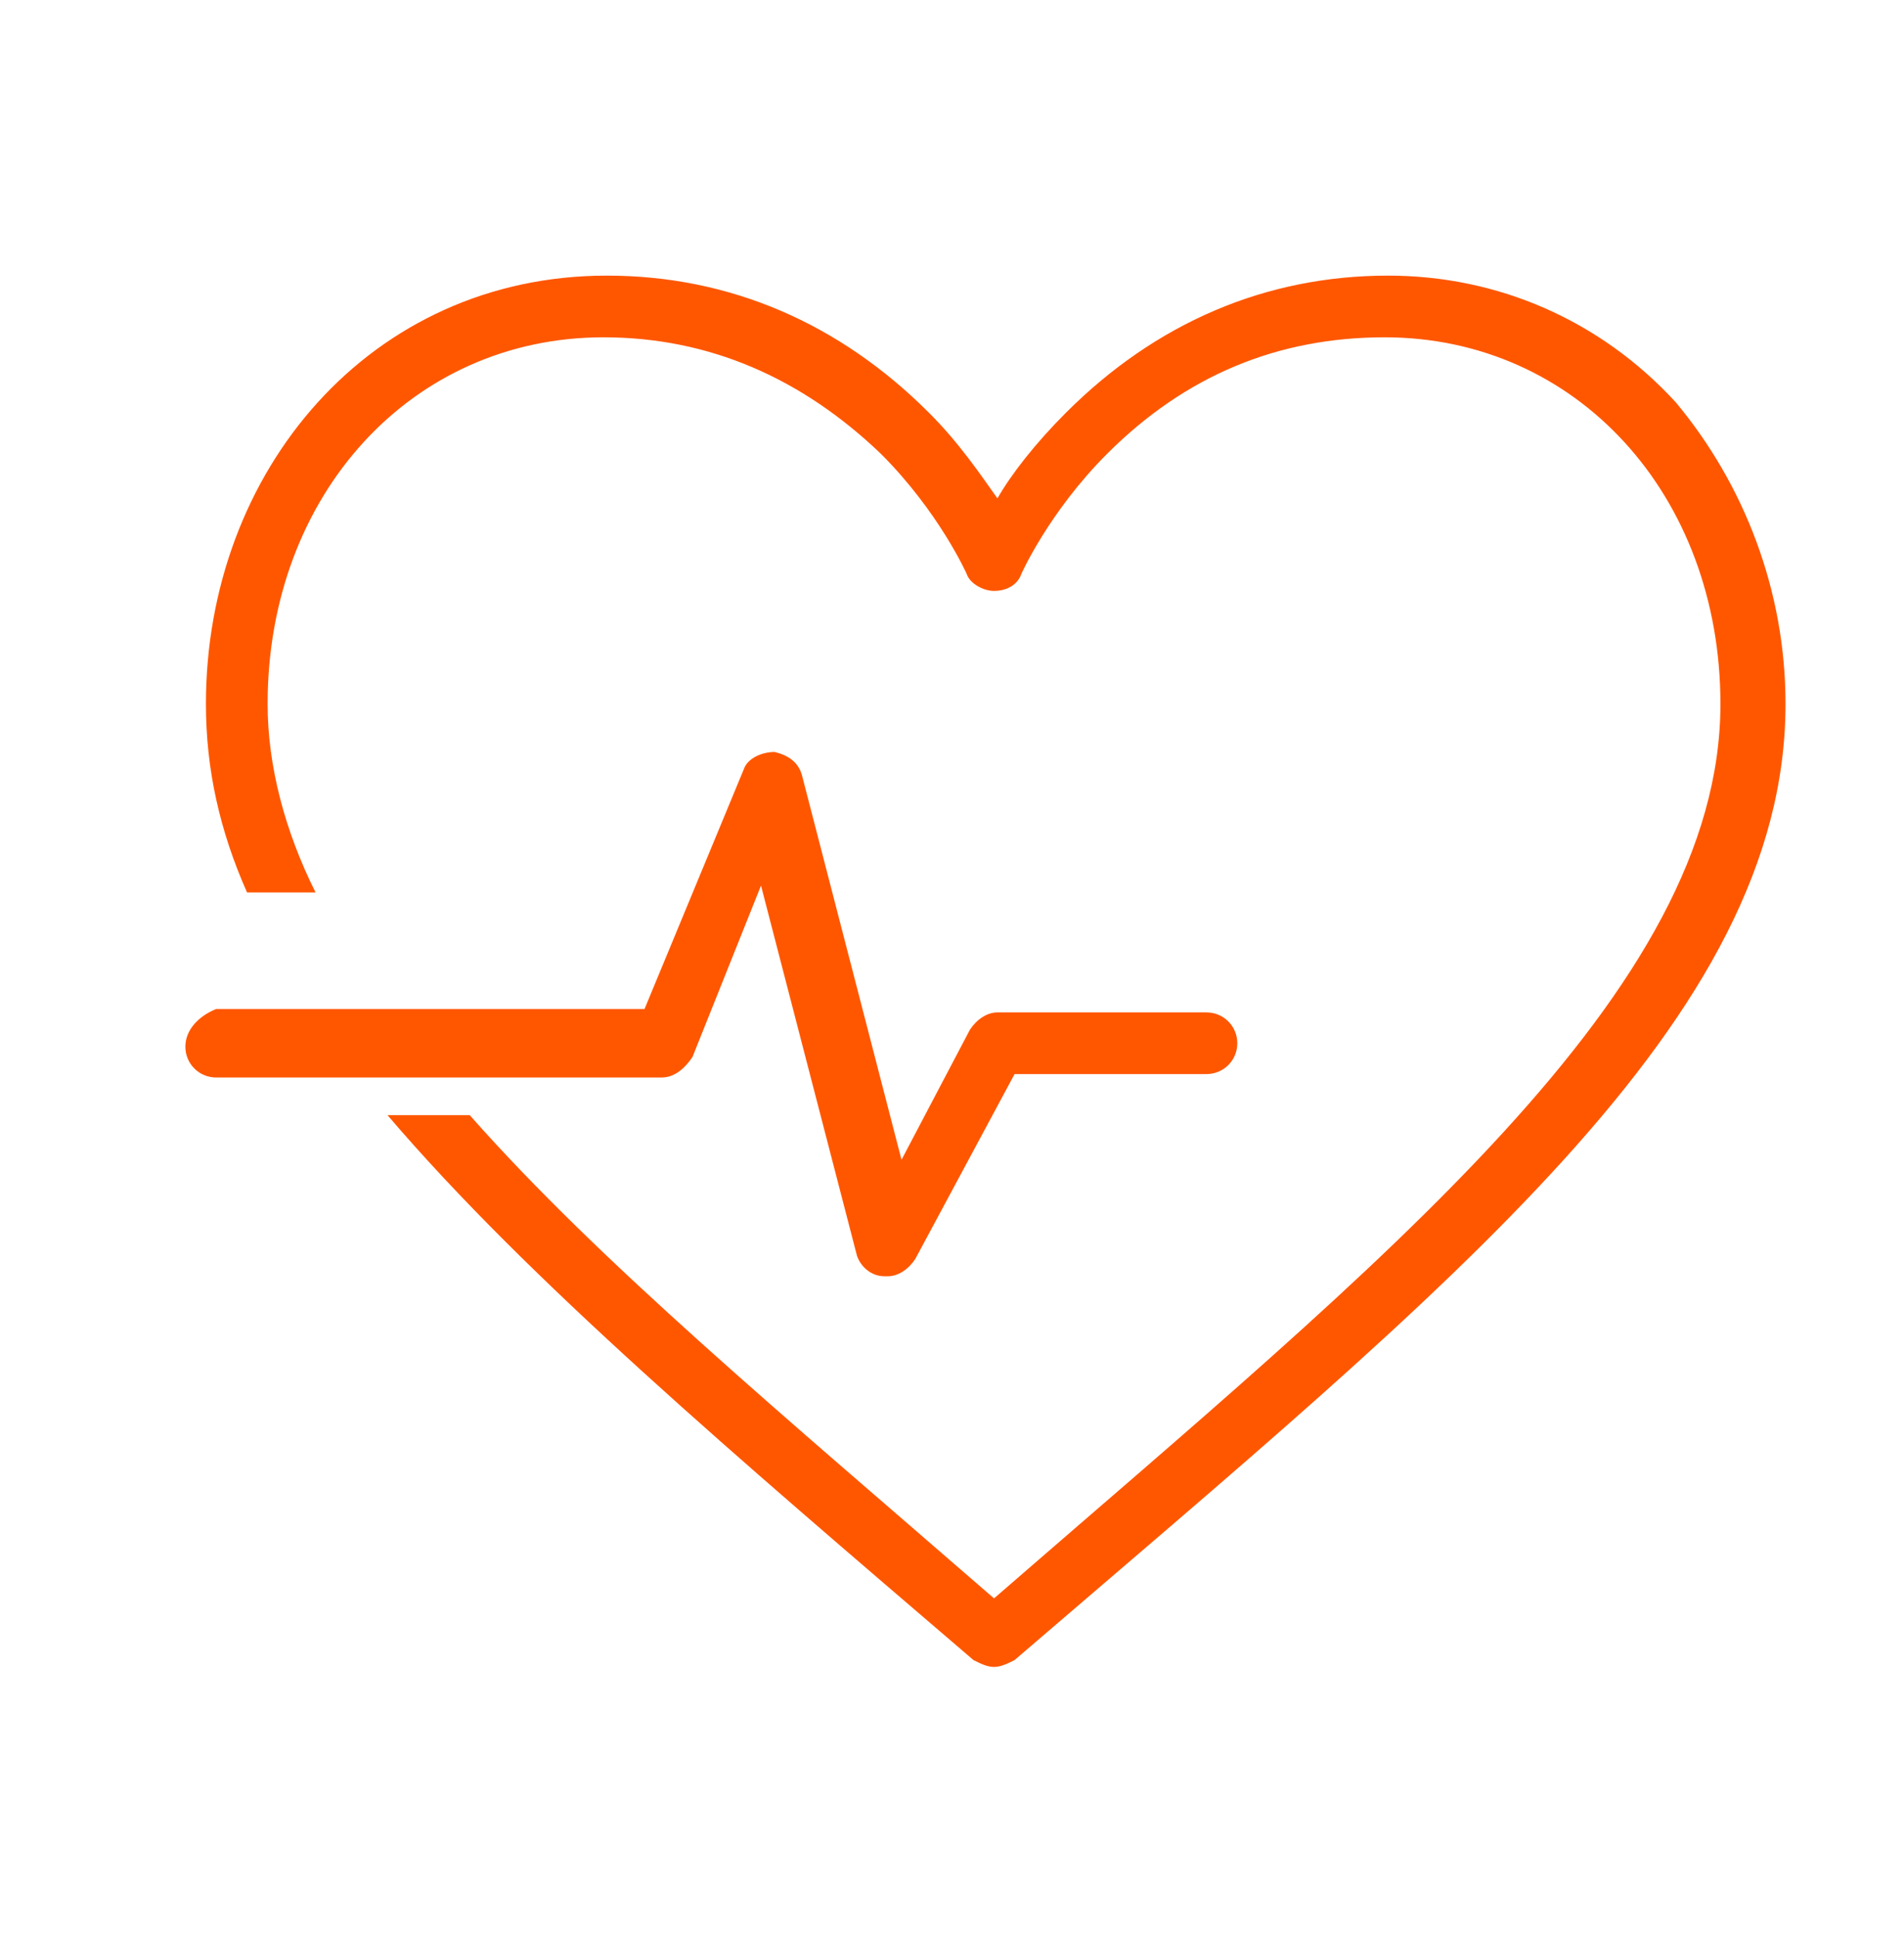 <svg width="58" height="59" viewBox="0 0 58 59" fill="none" xmlns="http://www.w3.org/2000/svg">
<path d="M21.095 32.193L23.182 26.974L26.105 38.247C26.209 38.56 26.523 38.873 26.94 38.873H27.044C27.358 38.873 27.671 38.664 27.879 38.351L30.906 32.715H36.751C37.273 32.715 37.691 32.297 37.691 31.776C37.691 31.254 37.273 30.836 36.751 30.836H30.384C30.071 30.836 29.758 31.045 29.549 31.358L27.462 35.325L24.435 23.634C24.331 23.217 24.017 23.008 23.6 22.904C23.182 22.904 22.765 23.112 22.66 23.425L19.634 30.732H6.586C6.065 30.941 5.647 31.358 5.647 31.88C5.647 32.402 6.065 32.819 6.586 32.819H20.155C20.573 32.819 20.886 32.506 21.095 32.193Z" fill="#FF5700"/>
<path d="M51.051 12.257C48.754 9.752 45.623 8.395 42.283 8.395C38.526 8.395 35.185 9.856 32.472 12.57C31.532 13.509 30.802 14.449 30.384 15.18C29.862 14.449 29.236 13.509 28.297 12.57C25.583 9.856 22.243 8.395 18.485 8.395C11.283 8.395 6.273 14.345 6.273 21.442C6.273 23.425 6.691 25.304 7.526 27.183H9.613C8.674 25.304 8.152 23.321 8.152 21.442C8.152 15.075 12.536 10.274 18.381 10.274C21.616 10.274 24.435 11.526 26.835 13.823C28.61 15.597 29.445 17.476 29.445 17.476C29.549 17.789 29.967 17.998 30.28 17.998C30.697 17.998 31.01 17.789 31.115 17.476C31.115 17.476 31.95 15.597 33.724 13.823C36.125 11.422 38.943 10.274 42.179 10.274C48.024 10.274 52.408 15.075 52.408 21.442C52.408 30.21 42.179 38.351 30.28 48.684C23.913 43.153 18.276 38.456 14.31 33.967H11.805C16.084 38.977 22.347 44.301 29.654 50.563C29.862 50.668 30.071 50.772 30.28 50.772C30.488 50.772 30.697 50.668 30.906 50.563C44.266 39.082 54.391 31.045 54.391 21.442C54.391 17.998 53.138 14.762 51.051 12.257Z" fill="#FF5700"/>
</svg>
